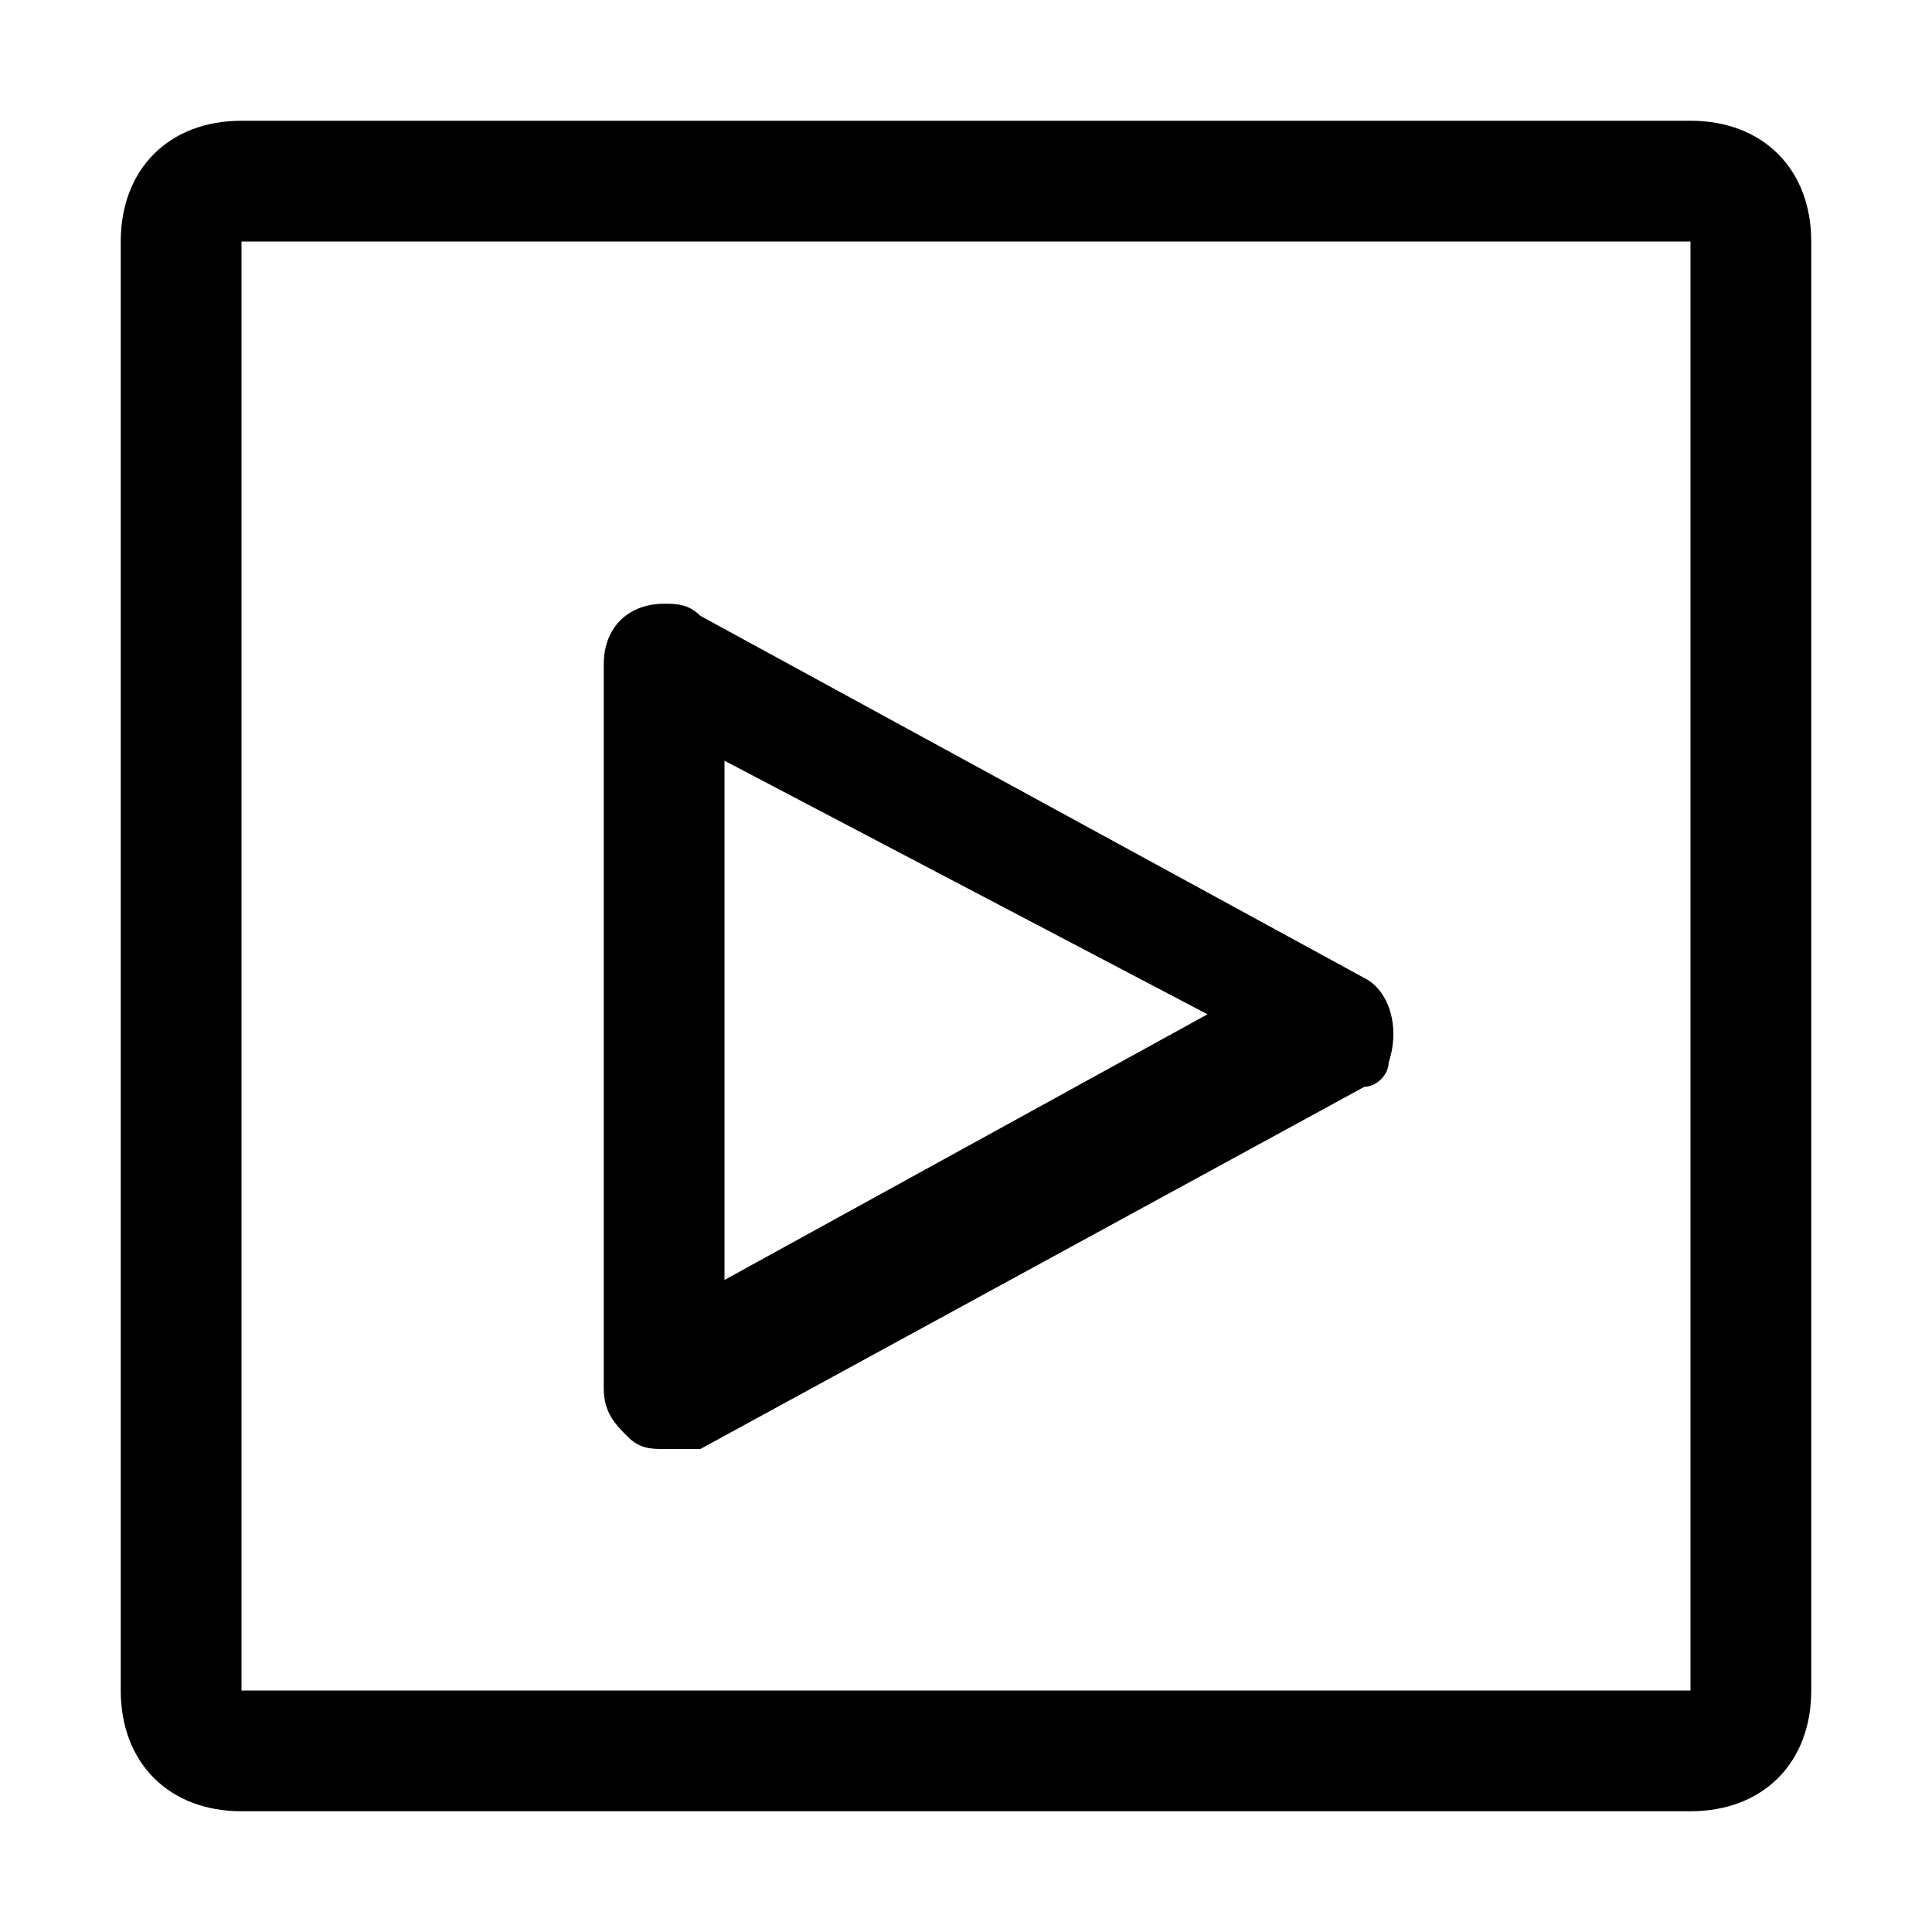 <svg xmlns="http://www.w3.org/2000/svg" style="enable-background:new 0 0 16 16" viewBox="0 0 16 16"><path d="M5.5,12c-0.1,0-0.2,0-0.3-0.1C5.1,11.8,5,11.7,5,11.5v-6C5,5.2,5.2,5,5.5,5c0.1,0,0.2,0,0.3,0.1l5.5,3	c0.2,0.1,0.3,0.4,0.2,0.7c0,0,0,0,0,0c0,0.1-0.1,0.2-0.2,0.2l-5.5,3C5.7,12,5.6,12,5.5,12z M6,6.3v4.3l4-2.2L6,6.3z M14,2v12H2V2H14 M14,1H2C1.4,1,1,1.4,1,2v12c0,0.6,0.4,1,1,1h12c0.6,0,1-0.4,1-1V2C15,1.4,14.6,1,14,1z"/></svg>